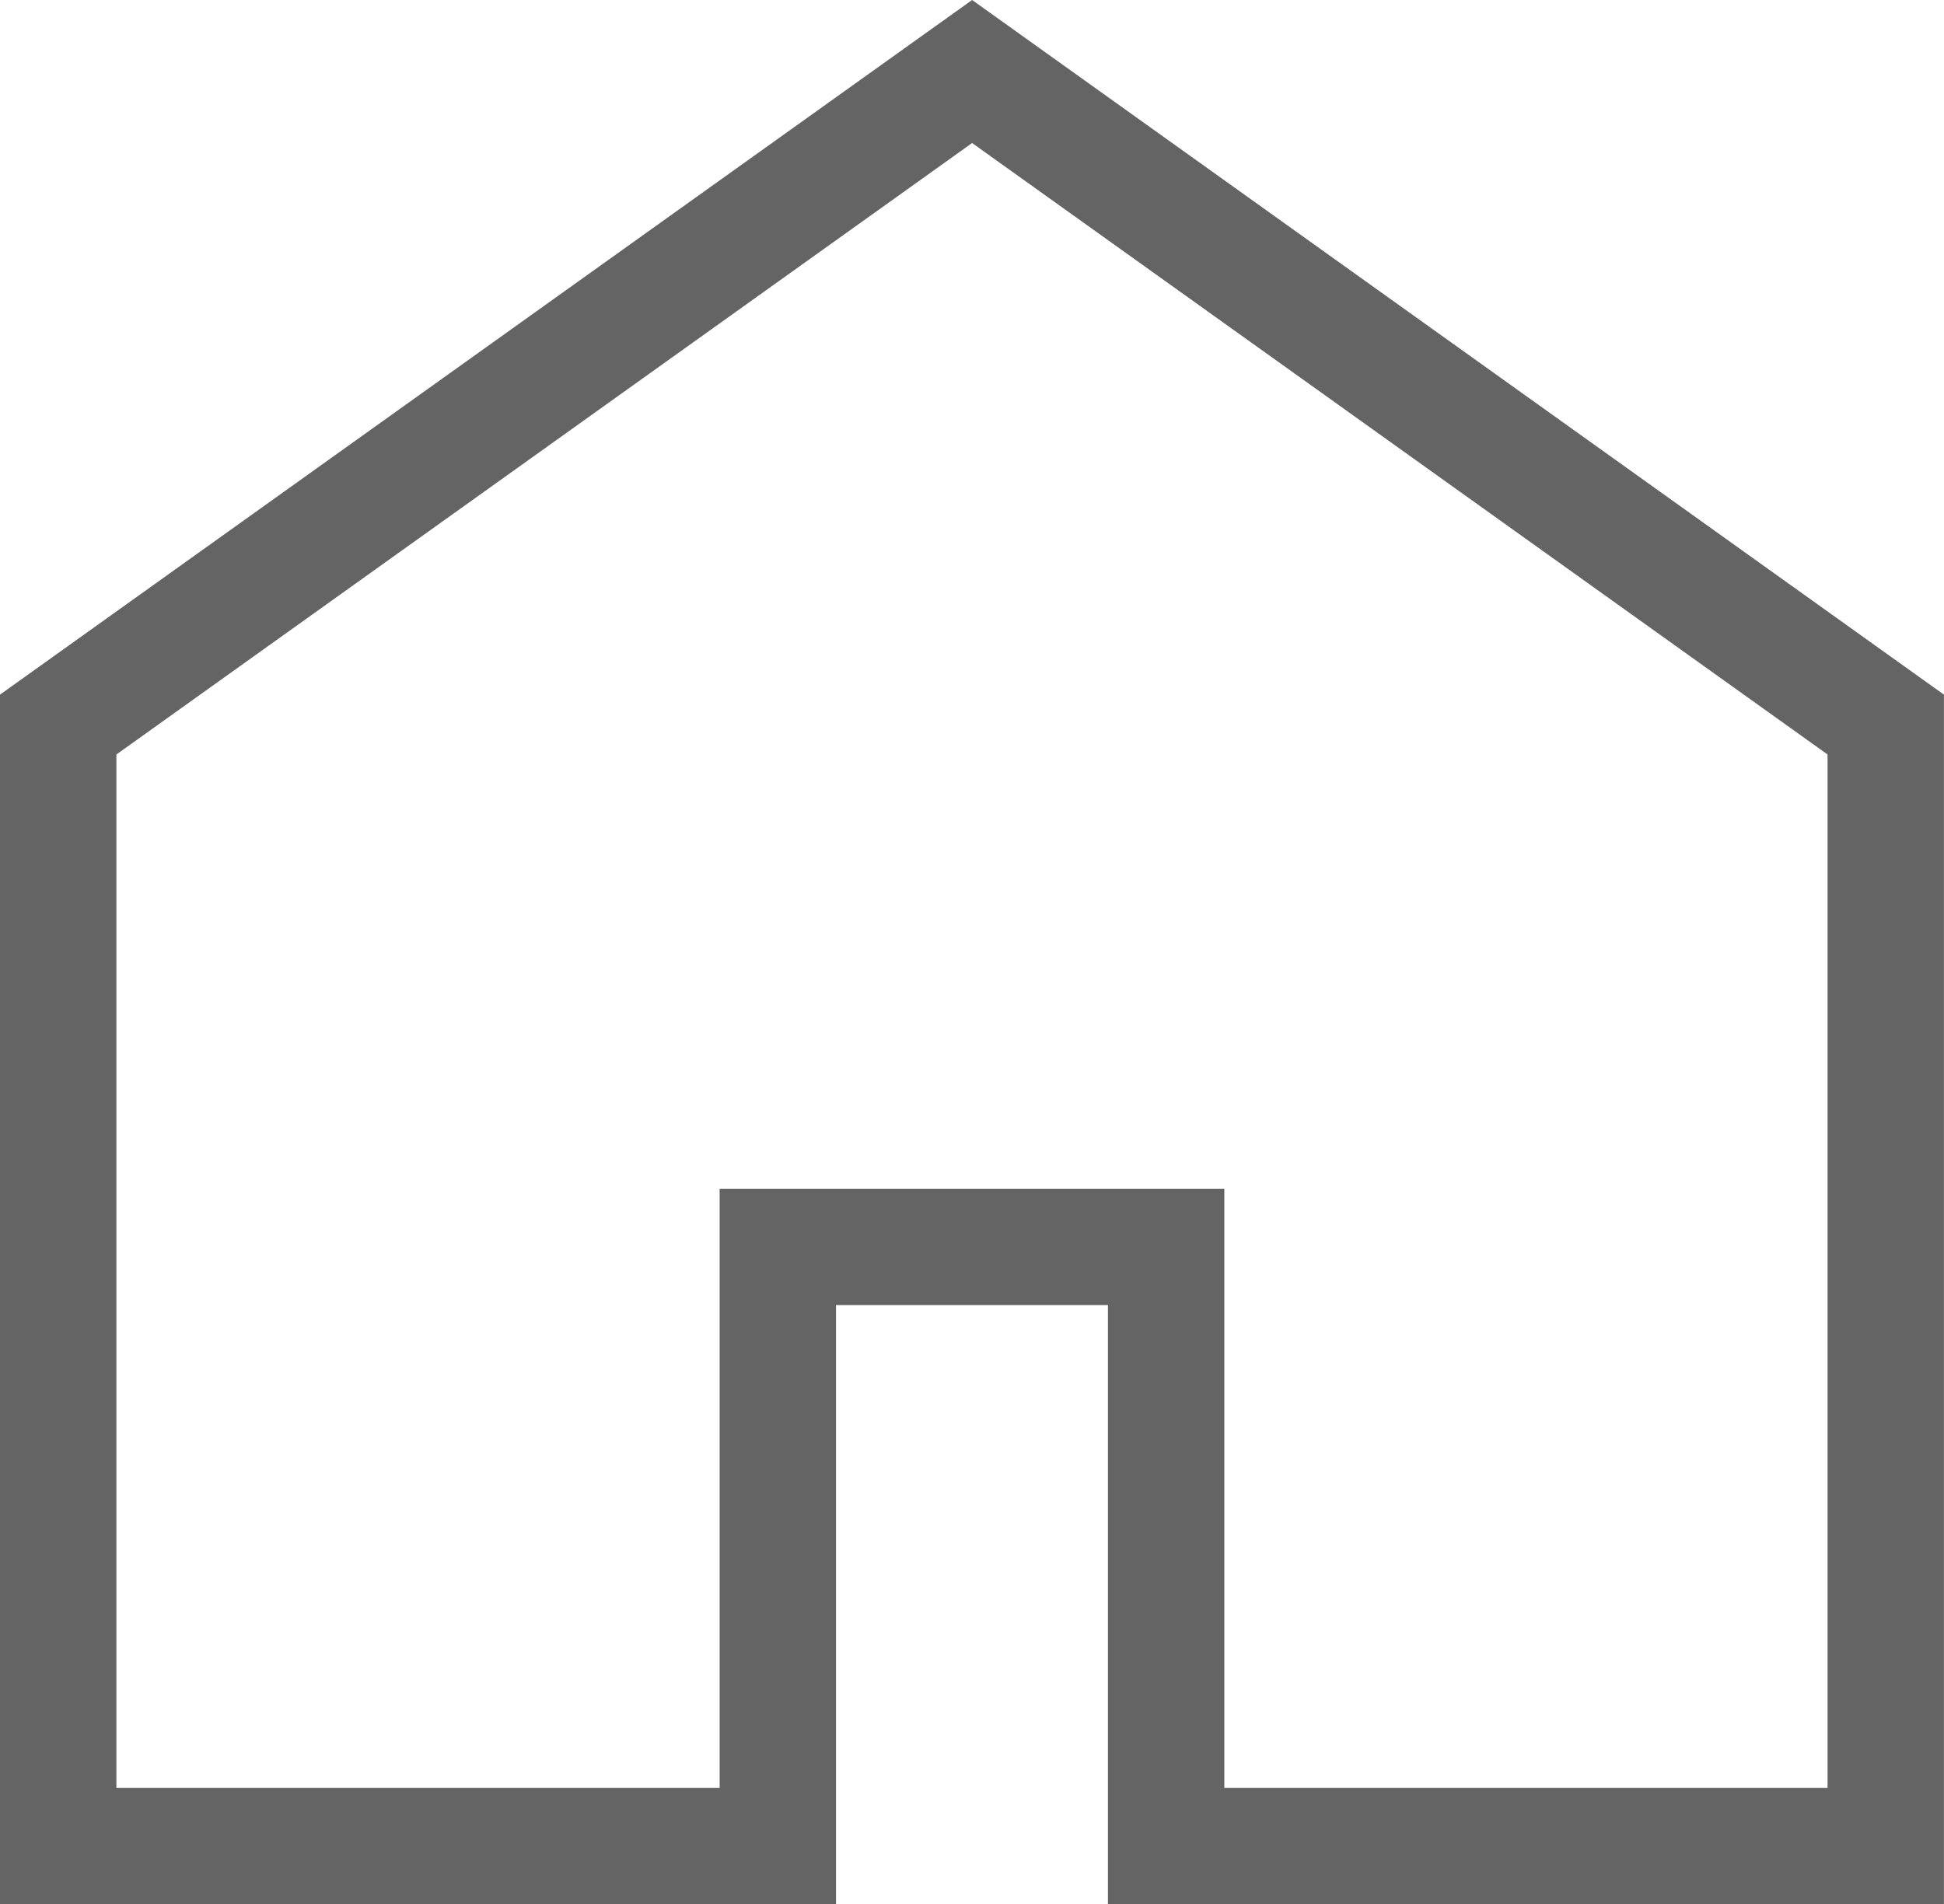 <svg xmlns="http://www.w3.org/2000/svg" width="33.408" height="32.732"><g data-name="家のアイコン素材 (2)"><path data-name="パス 6540" d="M16.706 1.229L1 12.454v19.278h12.367v-10.3h6.673v10.3h12.367V12.454z" fill="none" stroke="#646464" stroke-width="2"/></g></svg>